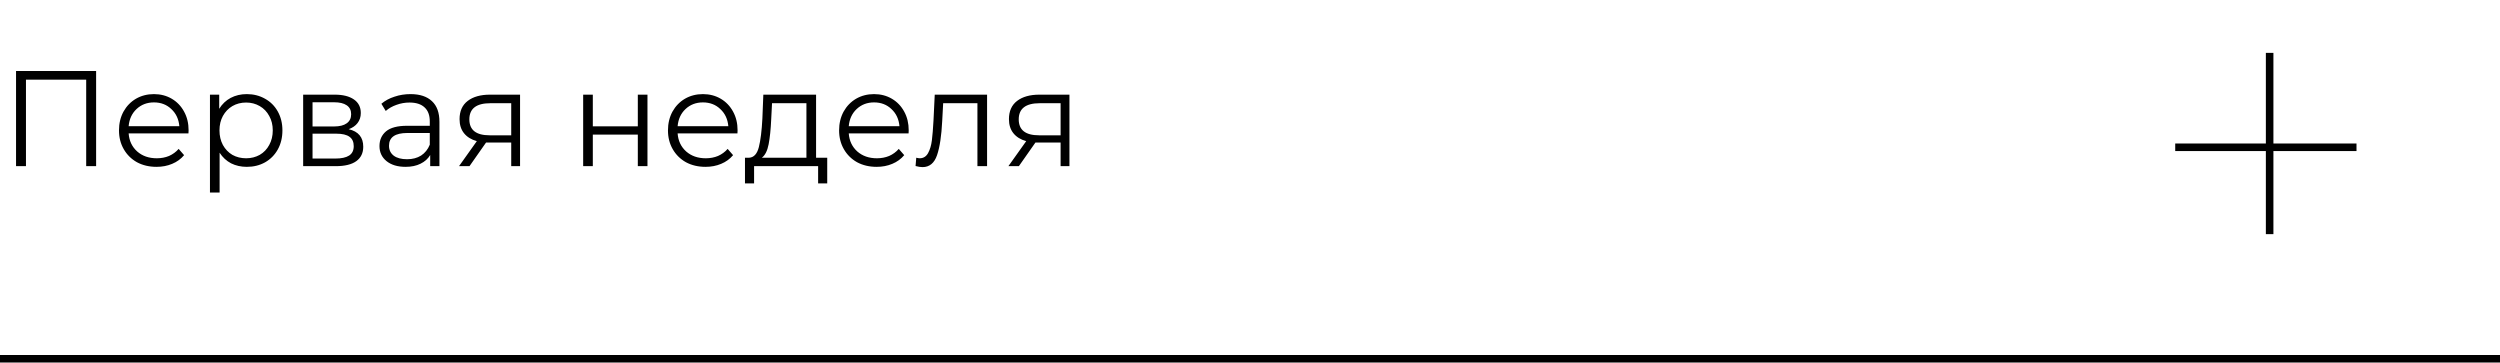 <?xml version="1.0" encoding="UTF-8"?> <svg xmlns="http://www.w3.org/2000/svg" width="331" height="48" viewBox="0 0 331 48" fill="none"> <path d="M12.726 9.4V22H11.412V10.552H3.438V22H2.124V9.4H12.726ZM24.951 17.662H17.032C17.104 18.646 17.482 19.444 18.166 20.056C18.849 20.656 19.713 20.956 20.758 20.956C21.346 20.956 21.886 20.854 22.378 20.65C22.869 20.434 23.296 20.122 23.655 19.714L24.375 20.542C23.956 21.046 23.427 21.43 22.791 21.694C22.168 21.958 21.477 22.09 20.721 22.09C19.75 22.09 18.886 21.886 18.13 21.478C17.386 21.058 16.803 20.482 16.384 19.75C15.963 19.018 15.754 18.19 15.754 17.266C15.754 16.342 15.951 15.514 16.348 14.782C16.756 14.05 17.308 13.48 18.003 13.072C18.712 12.664 19.503 12.46 20.38 12.46C21.256 12.46 22.041 12.664 22.738 13.072C23.433 13.48 23.98 14.05 24.375 14.782C24.771 15.502 24.97 16.33 24.97 17.266L24.951 17.662ZM20.38 13.558C19.468 13.558 18.7 13.852 18.076 14.44C17.463 15.016 17.116 15.772 17.032 16.708H23.745C23.662 15.772 23.308 15.016 22.683 14.44C22.072 13.852 21.303 13.558 20.38 13.558ZM32.676 12.46C33.565 12.46 34.368 12.664 35.089 13.072C35.809 13.468 36.373 14.032 36.781 14.764C37.188 15.496 37.392 16.33 37.392 17.266C37.392 18.214 37.188 19.054 36.781 19.786C36.373 20.518 35.809 21.088 35.089 21.496C34.38 21.892 33.577 22.09 32.676 22.09C31.909 22.09 31.212 21.934 30.588 21.622C29.977 21.298 29.473 20.83 29.076 20.218V25.492H27.799V12.532H29.023V14.404C29.407 13.78 29.91 13.3 30.535 12.964C31.171 12.628 31.884 12.46 32.676 12.46ZM32.587 20.956C33.246 20.956 33.846 20.806 34.386 20.506C34.926 20.194 35.346 19.756 35.647 19.192C35.959 18.628 36.114 17.986 36.114 17.266C36.114 16.546 35.959 15.91 35.647 15.358C35.346 14.794 34.926 14.356 34.386 14.044C33.846 13.732 33.246 13.576 32.587 13.576C31.915 13.576 31.308 13.732 30.768 14.044C30.241 14.356 29.82 14.794 29.509 15.358C29.209 15.91 29.058 16.546 29.058 17.266C29.058 17.986 29.209 18.628 29.509 19.192C29.82 19.756 30.241 20.194 30.768 20.506C31.308 20.806 31.915 20.956 32.587 20.956ZM46.168 17.104C47.452 17.404 48.094 18.178 48.094 19.426C48.094 20.254 47.788 20.89 47.176 21.334C46.564 21.778 45.652 22 44.44 22H40.138V12.532H44.314C45.394 12.532 46.24 12.742 46.852 13.162C47.464 13.582 47.77 14.182 47.77 14.962C47.77 15.478 47.626 15.922 47.338 16.294C47.062 16.654 46.672 16.924 46.168 17.104ZM41.38 16.744H44.224C44.956 16.744 45.514 16.606 45.898 16.33C46.294 16.054 46.492 15.652 46.492 15.124C46.492 14.596 46.294 14.2 45.898 13.936C45.514 13.672 44.956 13.54 44.224 13.54H41.38V16.744ZM44.386 20.992C45.202 20.992 45.814 20.86 46.222 20.596C46.63 20.332 46.834 19.918 46.834 19.354C46.834 18.79 46.648 18.376 46.276 18.112C45.904 17.836 45.316 17.698 44.512 17.698H41.38V20.992H44.386ZM54.347 12.46C55.584 12.46 56.532 12.772 57.191 13.396C57.852 14.008 58.181 14.92 58.181 16.132V22H56.958V20.524C56.669 21.016 56.243 21.4 55.679 21.676C55.127 21.952 54.468 22.09 53.7 22.09C52.644 22.09 51.803 21.838 51.179 21.334C50.556 20.83 50.243 20.164 50.243 19.336C50.243 18.532 50.532 17.884 51.108 17.392C51.696 16.9 52.626 16.654 53.898 16.654H56.904V16.078C56.904 15.262 56.675 14.644 56.219 14.224C55.764 13.792 55.097 13.576 54.221 13.576C53.621 13.576 53.045 13.678 52.493 13.882C51.941 14.074 51.468 14.344 51.072 14.692L50.495 13.738C50.975 13.33 51.551 13.018 52.224 12.802C52.895 12.574 53.603 12.46 54.347 12.46ZM53.898 21.082C54.617 21.082 55.236 20.92 55.752 20.596C56.267 20.26 56.651 19.78 56.904 19.156V17.608H53.934C52.313 17.608 51.504 18.172 51.504 19.3C51.504 19.852 51.714 20.29 52.133 20.614C52.553 20.926 53.142 21.082 53.898 21.082ZM68.856 12.532V22H67.686V18.868H64.716H64.356L62.16 22H60.774L63.132 18.688C62.4 18.484 61.836 18.136 61.44 17.644C61.044 17.152 60.846 16.528 60.846 15.772C60.846 14.716 61.206 13.912 61.926 13.36C62.646 12.808 63.63 12.532 64.878 12.532H68.856ZM62.142 15.808C62.142 17.212 63.036 17.914 64.824 17.914H67.686V13.666H64.914C63.066 13.666 62.142 14.38 62.142 15.808ZM77.211 12.532H78.489V16.726H84.447V12.532H85.725V22H84.447V17.824H78.489V22H77.211V12.532ZM97.637 17.662H89.717C89.789 18.646 90.167 19.444 90.851 20.056C91.535 20.656 92.399 20.956 93.443 20.956C94.031 20.956 94.571 20.854 95.063 20.65C95.555 20.434 95.981 20.122 96.341 19.714L97.061 20.542C96.641 21.046 96.113 21.43 95.477 21.694C94.853 21.958 94.163 22.09 93.407 22.09C92.435 22.09 91.571 21.886 90.815 21.478C90.071 21.058 89.489 20.482 89.069 19.75C88.649 19.018 88.439 18.19 88.439 17.266C88.439 16.342 88.637 15.514 89.033 14.782C89.441 14.05 89.993 13.48 90.689 13.072C91.397 12.664 92.189 12.46 93.065 12.46C93.941 12.46 94.727 12.664 95.423 13.072C96.119 13.48 96.665 14.05 97.061 14.782C97.457 15.502 97.655 16.33 97.655 17.266L97.637 17.662ZM93.065 13.558C92.153 13.558 91.385 13.852 90.761 14.44C90.149 15.016 89.801 15.772 89.717 16.708H96.431C96.347 15.772 95.993 15.016 95.369 14.44C94.757 13.852 93.989 13.558 93.065 13.558ZM109.525 20.884V24.286H108.319V22H99.841V24.286H98.635V20.884H99.175C99.811 20.848 100.243 20.38 100.471 19.48C100.699 18.58 100.855 17.32 100.939 15.7L101.065 12.532H108.049V20.884H109.525ZM102.109 15.772C102.049 17.116 101.935 18.226 101.767 19.102C101.599 19.966 101.299 20.56 100.867 20.884H106.771V13.666H102.217L102.109 15.772ZM120.295 17.662H112.375C112.447 18.646 112.825 19.444 113.509 20.056C114.193 20.656 115.057 20.956 116.101 20.956C116.689 20.956 117.229 20.854 117.721 20.65C118.213 20.434 118.639 20.122 118.999 19.714L119.719 20.542C119.299 21.046 118.771 21.43 118.135 21.694C117.511 21.958 116.821 22.09 116.065 22.09C115.093 22.09 114.229 21.886 113.473 21.478C112.729 21.058 112.147 20.482 111.727 19.75C111.307 19.018 111.097 18.19 111.097 17.266C111.097 16.342 111.295 15.514 111.691 14.782C112.099 14.05 112.651 13.48 113.347 13.072C114.055 12.664 114.847 12.46 115.723 12.46C116.599 12.46 117.385 12.664 118.081 13.072C118.777 13.48 119.323 14.05 119.719 14.782C120.115 15.502 120.313 16.33 120.313 17.266L120.295 17.662ZM115.723 13.558C114.811 13.558 114.043 13.852 113.419 14.44C112.807 15.016 112.459 15.772 112.375 16.708H119.089C119.005 15.772 118.651 15.016 118.027 14.44C117.415 13.852 116.647 13.558 115.723 13.558ZM130.689 12.532V22H129.411V13.666H124.875L124.749 16.006C124.653 17.974 124.425 19.486 124.065 20.542C123.705 21.598 123.063 22.126 122.139 22.126C121.887 22.126 121.581 22.078 121.221 21.982L121.311 20.884C121.527 20.932 121.677 20.956 121.761 20.956C122.253 20.956 122.625 20.728 122.877 20.272C123.129 19.816 123.297 19.252 123.381 18.58C123.465 17.908 123.537 17.02 123.597 15.916L123.759 12.532H130.689ZM141.594 12.532V22H140.424V18.868H137.454H137.094L134.898 22H133.512L135.87 18.688C135.138 18.484 134.574 18.136 134.178 17.644C133.782 17.152 133.584 16.528 133.584 15.772C133.584 14.716 133.944 13.912 134.664 13.36C135.384 12.808 136.368 12.532 137.616 12.532H141.594ZM134.88 15.808C134.88 17.212 135.774 17.914 137.562 17.914H140.424V13.666H137.652C135.804 13.666 134.88 14.38 134.88 15.808Z" fill="black"></path> <path d="M0 47.5H331" stroke="black"></path> <line x1="300.5" y1="7" x2="300.5" y2="31" stroke="black"></line> <line x1="312" y1="19.5" x2="288" y2="19.5" stroke="black"></line> </svg> 